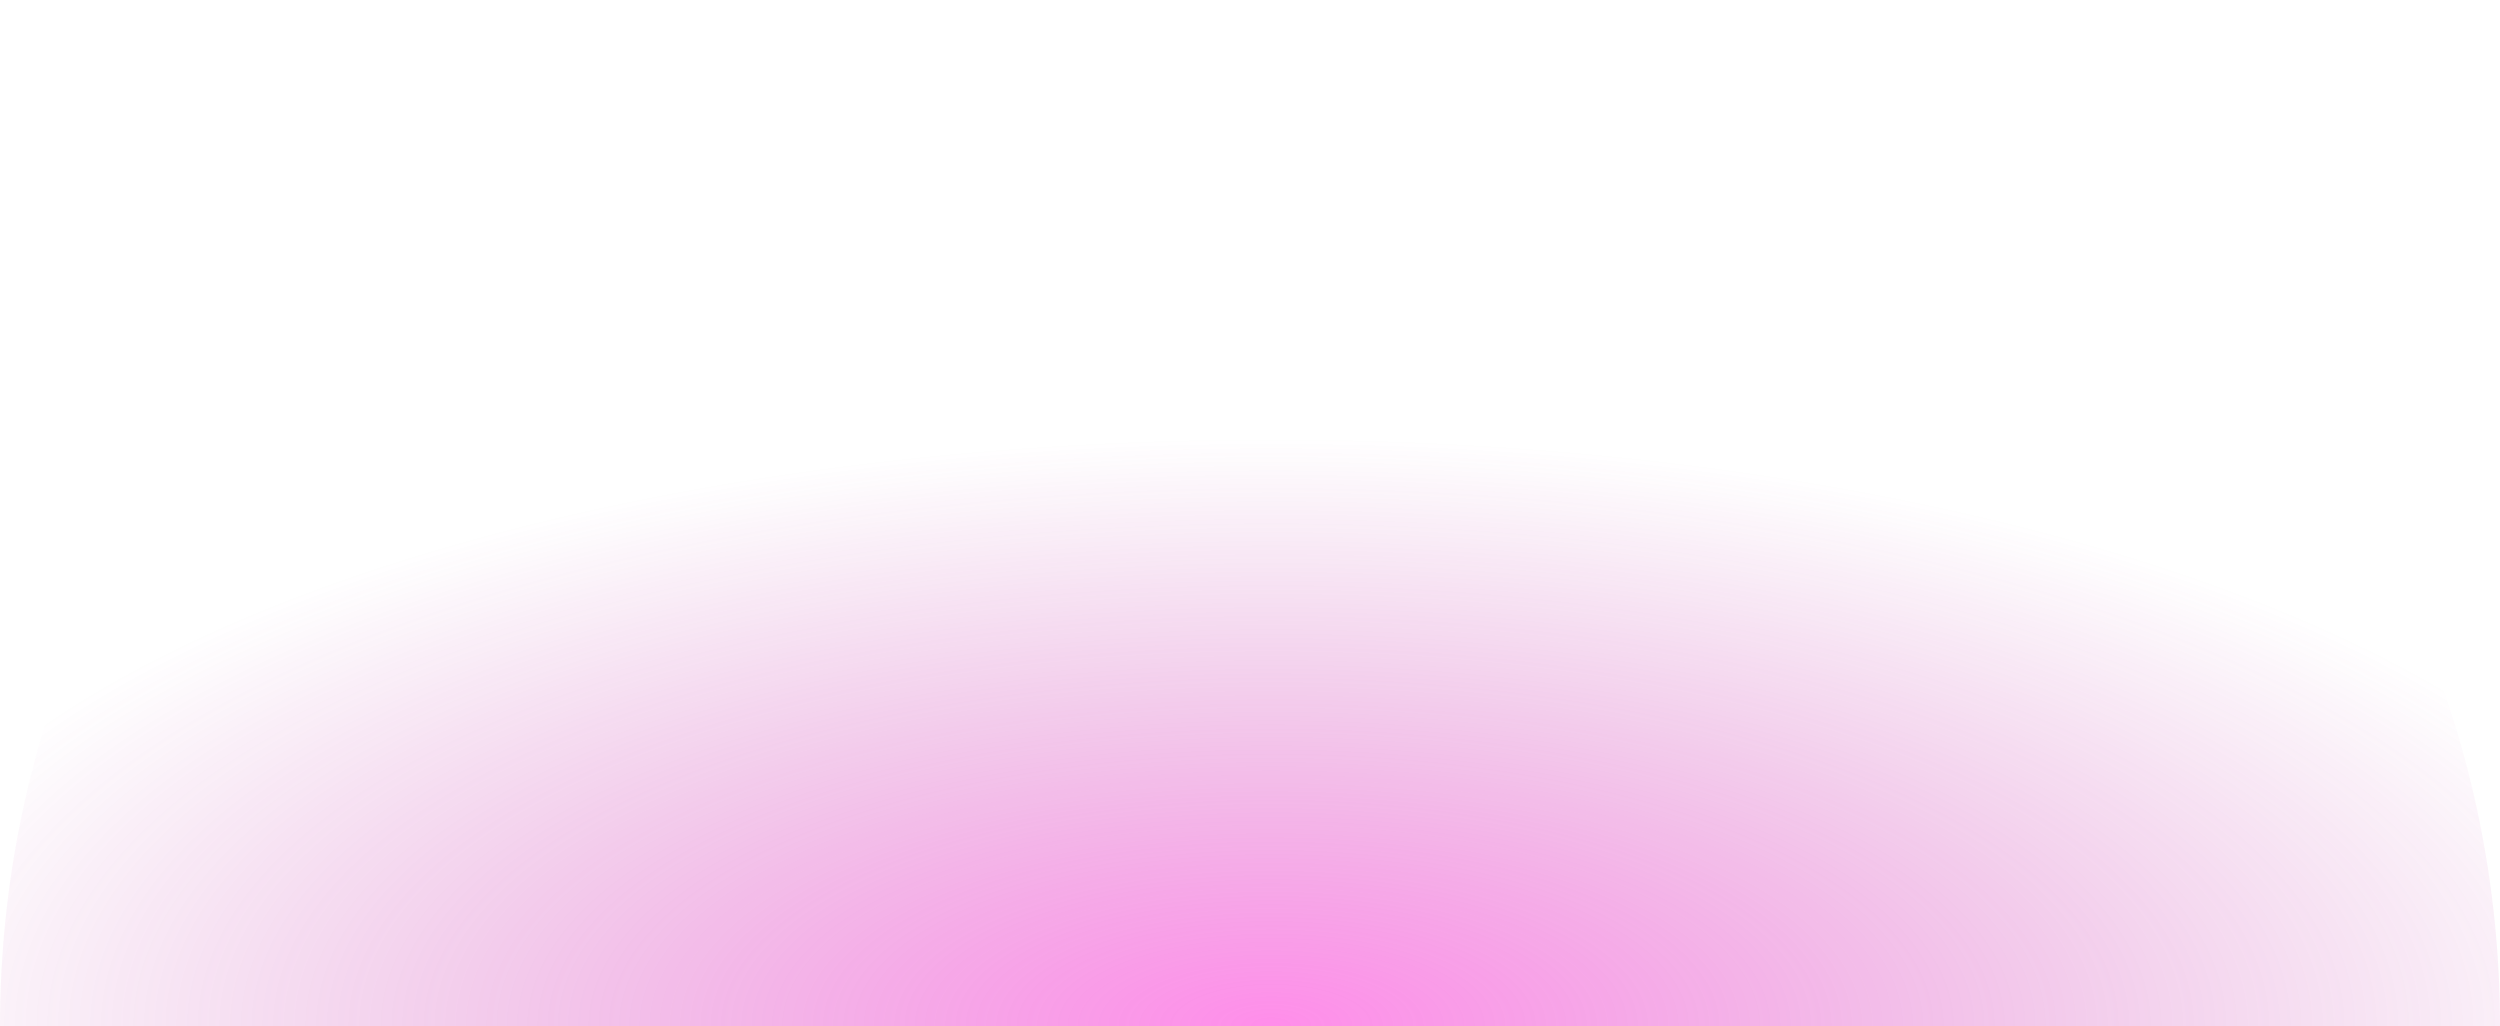 <svg width="95" height="39" viewBox="0 0 95 39" fill="none" xmlns="http://www.w3.org/2000/svg">
<path opacity="0.7" d="M0 39C0 17.461 17.461 0 39 0H56C77.539 0 95 17.461 95 39H0Z" fill="url(#paint0_radial_14_22)"/>
<defs>
<radialGradient id="paint0_radial_14_22" cx="0" cy="0" r="1" gradientUnits="userSpaceOnUse" gradientTransform="translate(48.305 39) rotate(-90) scale(31.98 77.9)">
<stop stop-color="#FF2CD8" stop-opacity="0.77"/>
<stop offset="0.4" stop-color="#CA23AB" stop-opacity="0.32"/>
<stop offset="0.7" stop-color="#B11F96" stop-opacity="0"/>
<stop offset="1" stop-color="#991A82" stop-opacity="0"/>
</radialGradient>
</defs>
</svg>
